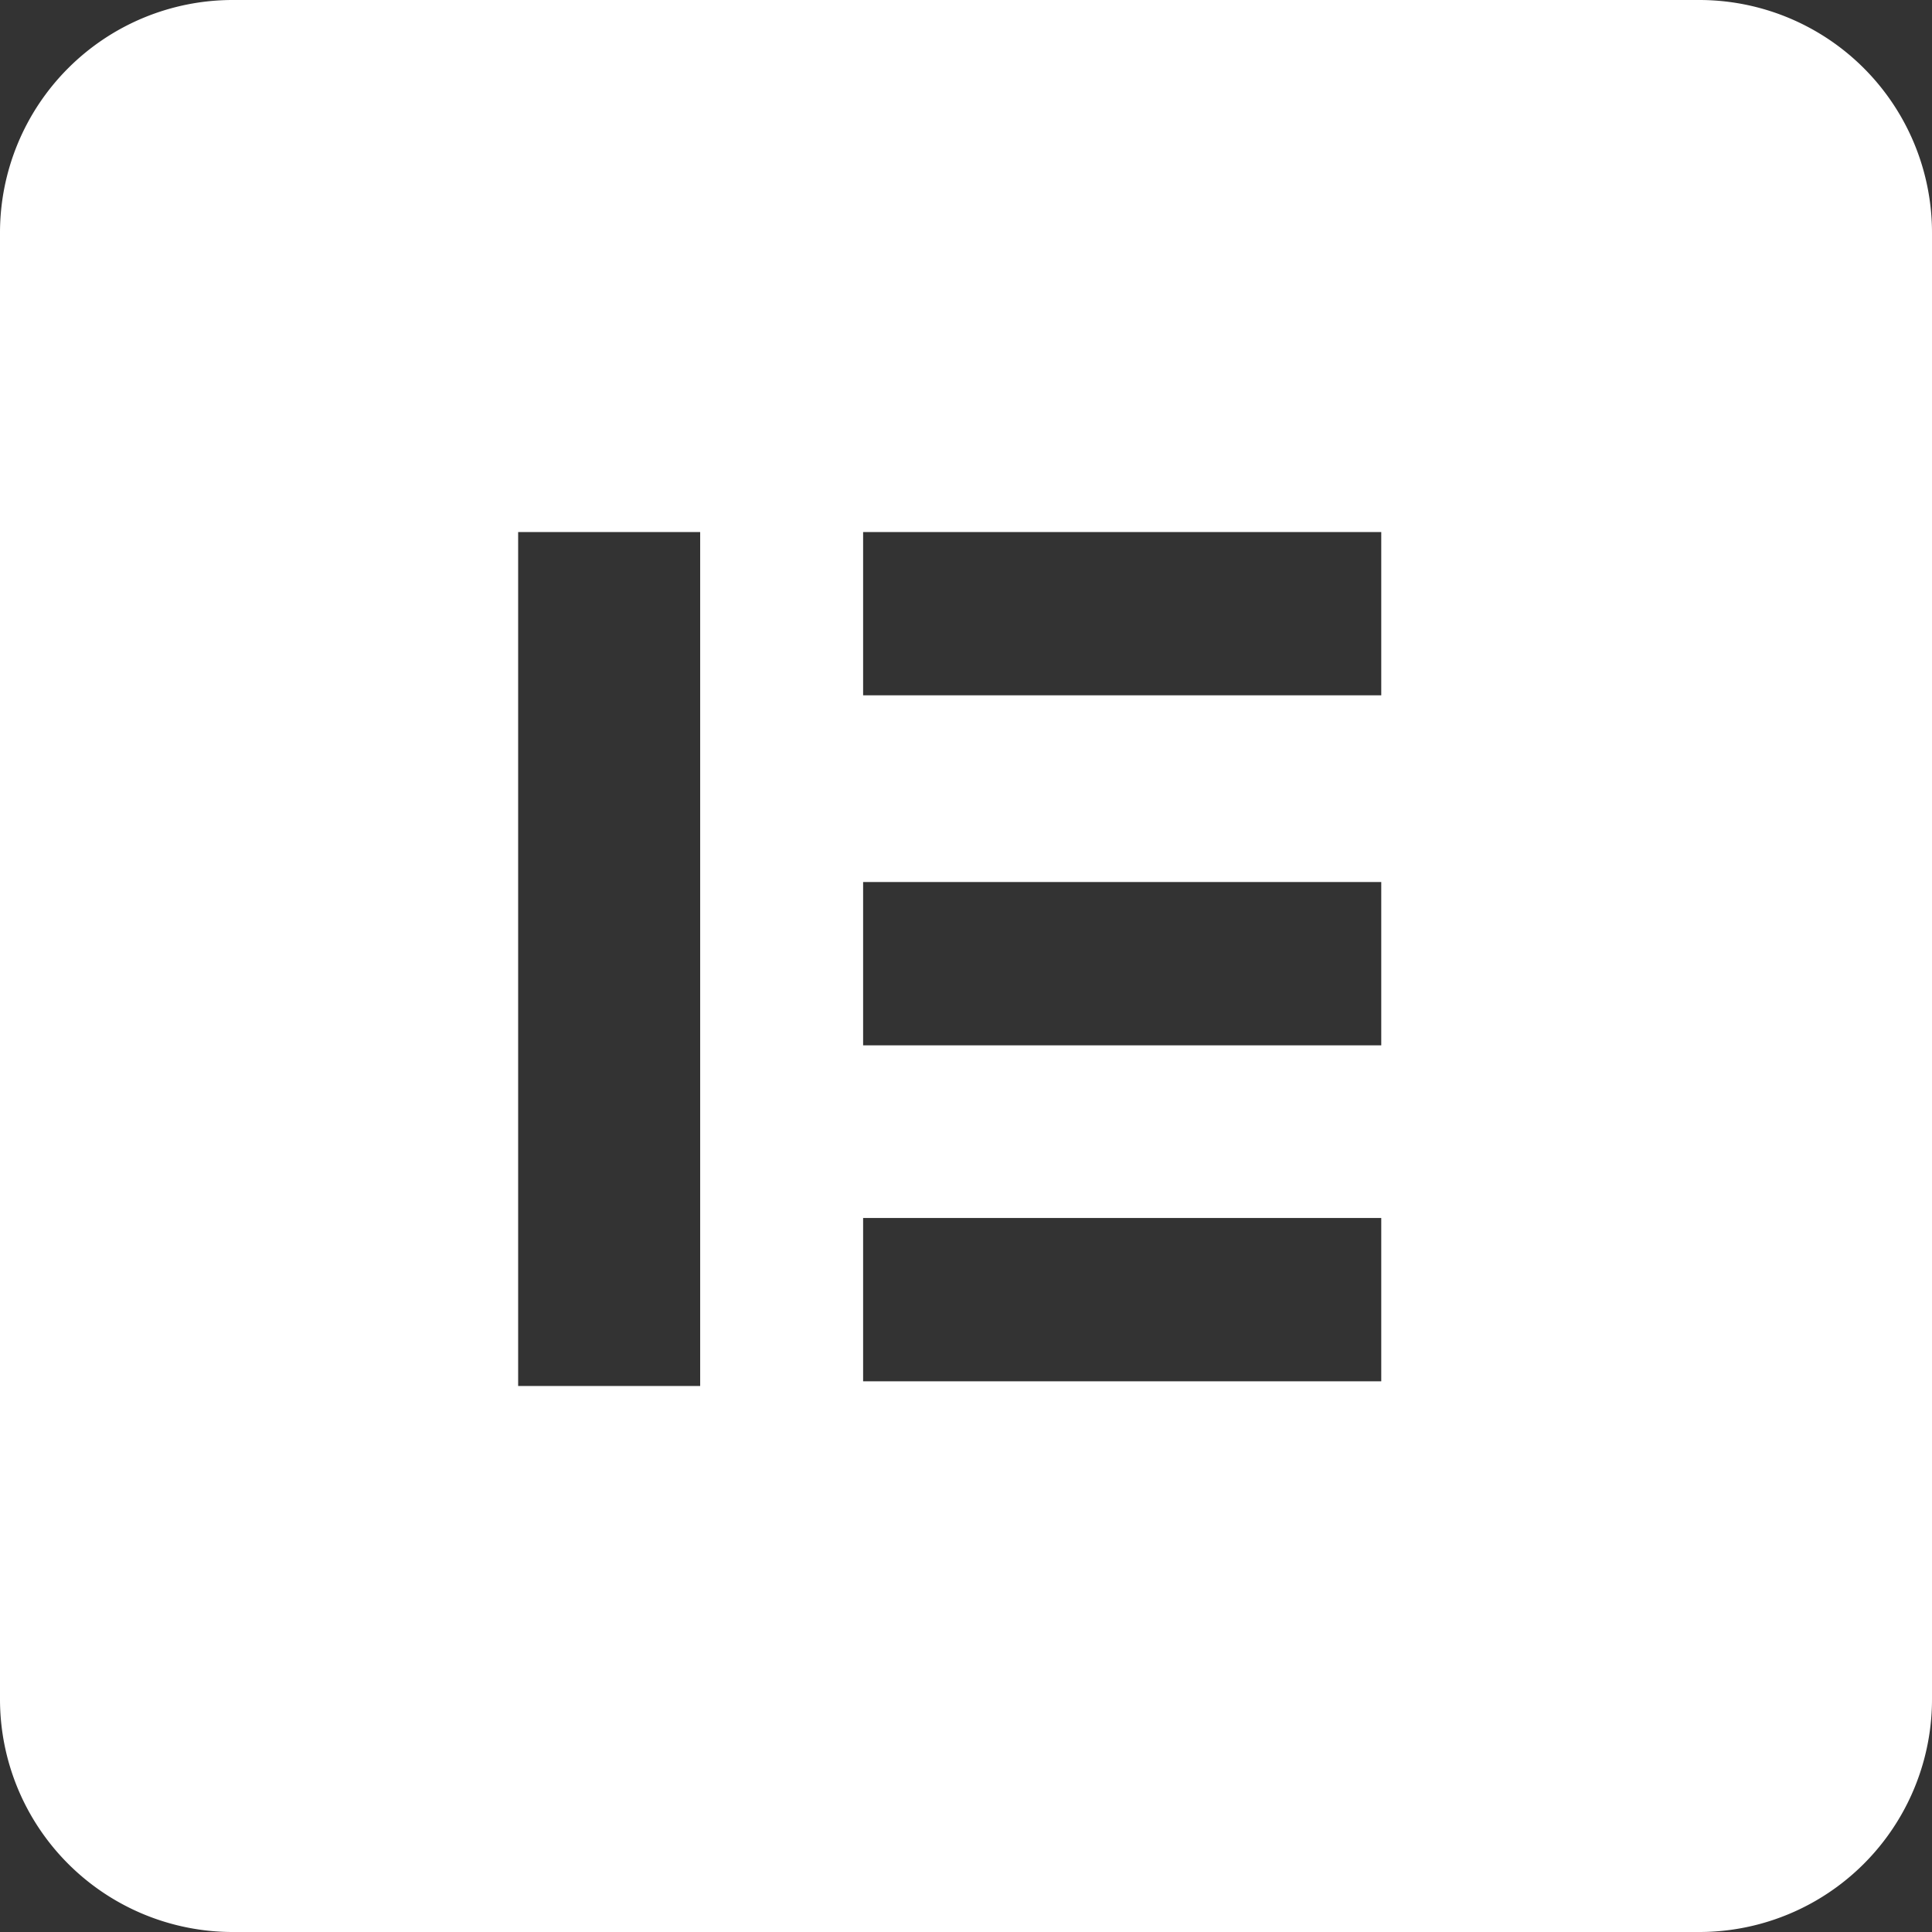 <svg xmlns="http://www.w3.org/2000/svg" width="41.5" height="41.5" viewBox="0 0 41.5 41.5">
  <rect x="0" y="0" width="41.5" height="41.5" fill="#333333" stroke="none"/>
  <defs>
    <style>
      .cls-1 {
        fill: #fff;
        fill-rule: evenodd;
      }
    </style>
  </defs>
  <path id="elementor" class="cls-1" d="M1507,849h31.5a5,5,0,0,1,5,5v31.5a5,5,0,0,1-5,5H1507a5,5,0,0,1-5-5V854A5,5,0,0,1,1507,849Zm6.13,11.428h3.91v18.344h-3.91V860.428Zm7.41,0h11.13v3.508h-11.13v-3.508Zm0,7.518h11.13v3.508h-11.13v-3.508Zm0,7.217h11.13v3.508h-11.13v-3.508Z" transform="translate(-1502 -849)"/>
</svg>
